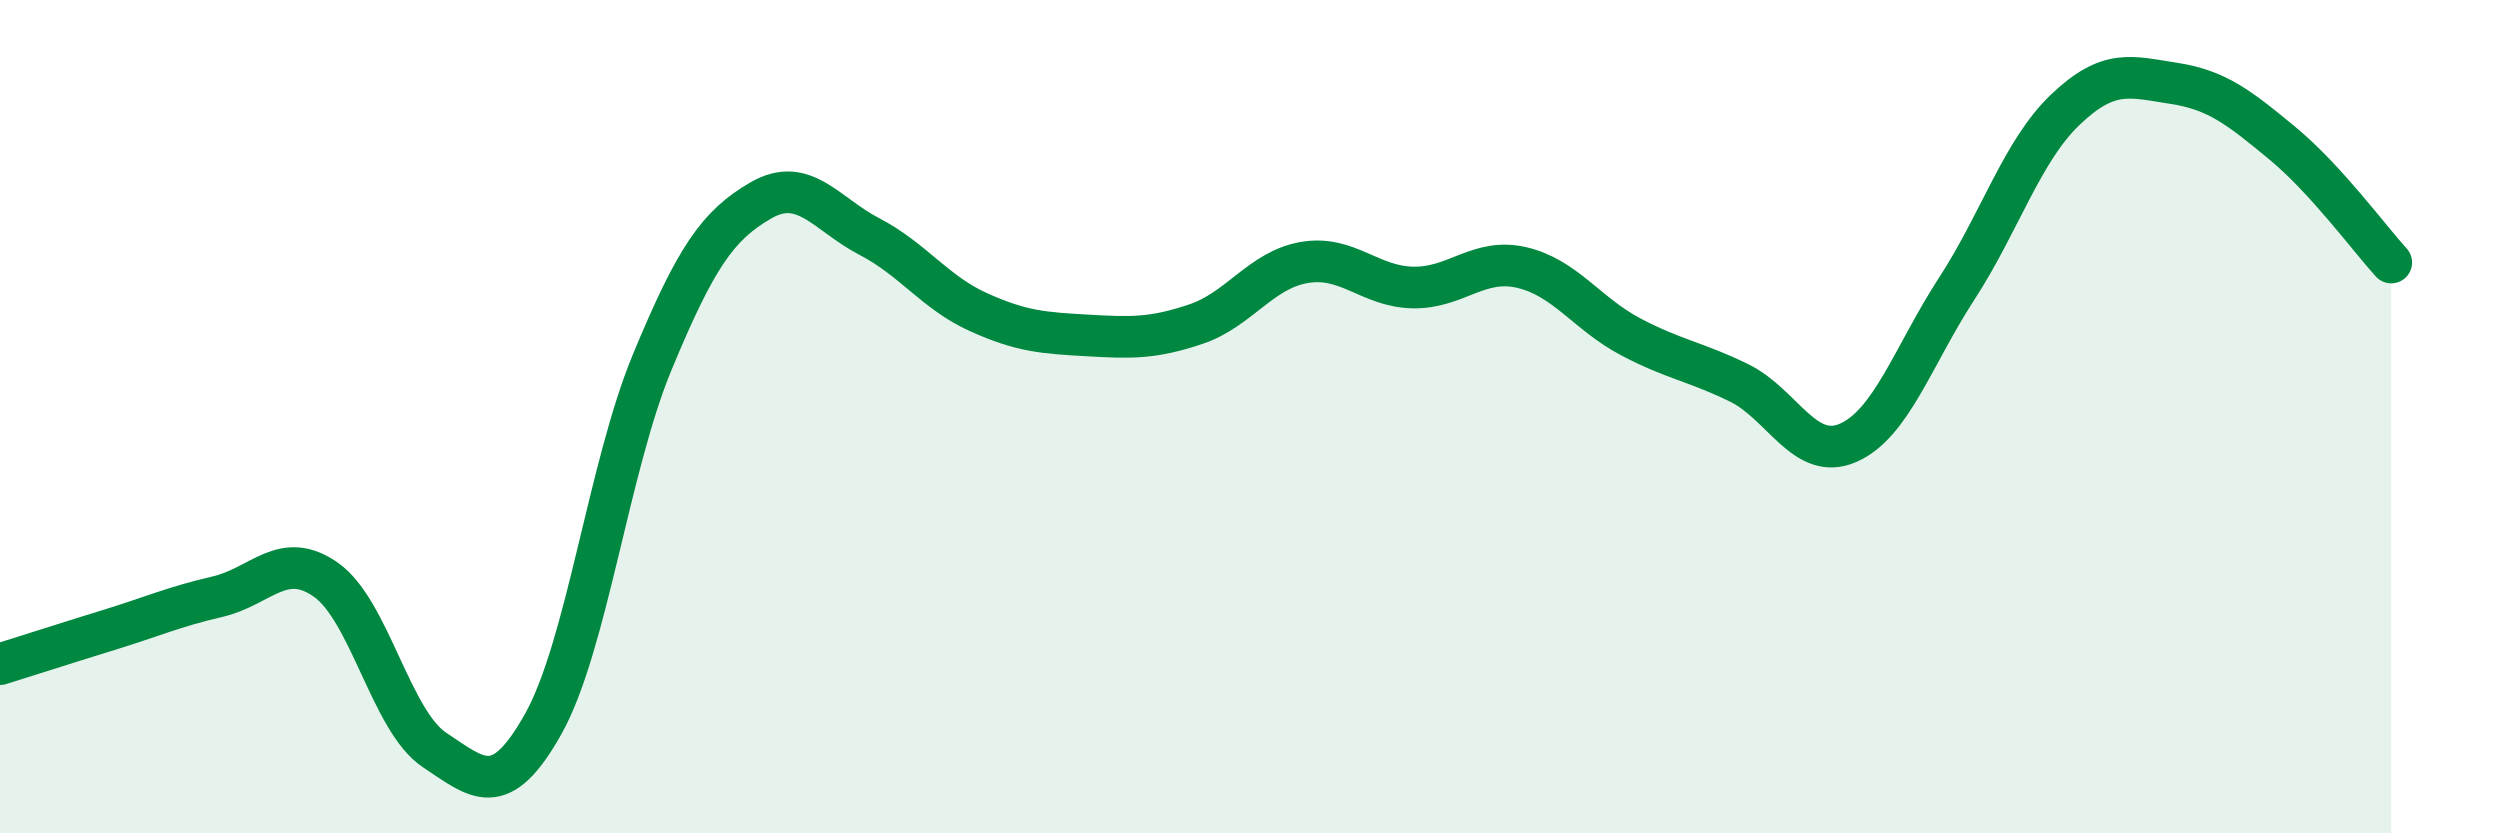 
    <svg width="60" height="20" viewBox="0 0 60 20" xmlns="http://www.w3.org/2000/svg">
      <path
        d="M 0,15.94 C 0.52,15.78 1.57,15.44 2.61,15.12 C 3.65,14.8 4.18,14.56 5.22,14.32 C 6.26,14.08 6.79,13.18 7.83,13.92 C 8.87,14.66 9.39,17.31 10.43,18 C 11.47,18.69 12,19.23 13.04,17.37 C 14.08,15.51 14.61,11.21 15.65,8.7 C 16.69,6.19 17.22,5.41 18.26,4.81 C 19.3,4.21 19.83,5.14 20.87,5.68 C 21.91,6.22 22.44,7.02 23.48,7.49 C 24.52,7.96 25.05,7.99 26.09,8.05 C 27.13,8.11 27.66,8.13 28.7,7.78 C 29.74,7.43 30.26,6.48 31.3,6.3 C 32.34,6.12 32.87,6.88 33.91,6.9 C 34.95,6.92 35.48,6.18 36.52,6.42 C 37.56,6.66 38.09,7.53 39.13,8.08 C 40.17,8.63 40.7,8.68 41.74,9.19 C 42.78,9.7 43.31,11.08 44.35,10.63 C 45.39,10.18 45.92,8.53 46.96,6.93 C 48,5.33 48.53,3.62 49.57,2.63 C 50.61,1.64 51.13,1.84 52.17,2 C 53.21,2.16 53.74,2.58 54.78,3.44 C 55.82,4.3 56.87,5.73 57.39,6.3L57.39 20L0 20Z"
        fill="#008740"
        opacity="0.1"
        stroke-linecap="round"
        stroke-linejoin="round"
      />
      <path
        d="M 0,15.94 C 0.52,15.78 1.57,15.44 2.61,15.12 C 3.65,14.8 4.18,14.56 5.22,14.32 C 6.26,14.08 6.79,13.18 7.83,13.92 C 8.87,14.66 9.39,17.31 10.43,18 C 11.47,18.69 12,19.23 13.04,17.37 C 14.08,15.51 14.61,11.21 15.65,8.7 C 16.69,6.19 17.22,5.41 18.26,4.81 C 19.3,4.21 19.83,5.14 20.87,5.68 C 21.91,6.22 22.44,7.02 23.48,7.49 C 24.52,7.96 25.05,7.99 26.09,8.05 C 27.13,8.11 27.66,8.13 28.7,7.78 C 29.74,7.43 30.26,6.48 31.3,6.3 C 32.34,6.12 32.87,6.88 33.91,6.9 C 34.95,6.92 35.48,6.18 36.52,6.42 C 37.56,6.66 38.09,7.53 39.13,8.08 C 40.17,8.63 40.7,8.68 41.74,9.19 C 42.78,9.7 43.31,11.08 44.35,10.63 C 45.39,10.18 45.92,8.53 46.96,6.93 C 48,5.33 48.53,3.62 49.57,2.63 C 50.61,1.64 51.13,1.84 52.17,2 C 53.21,2.16 53.74,2.58 54.78,3.44 C 55.82,4.3 56.87,5.73 57.39,6.3"
        stroke="#008740"
        stroke-width="1"
        fill="none"
        stroke-linecap="round"
        stroke-linejoin="round"
      />
    </svg>
  